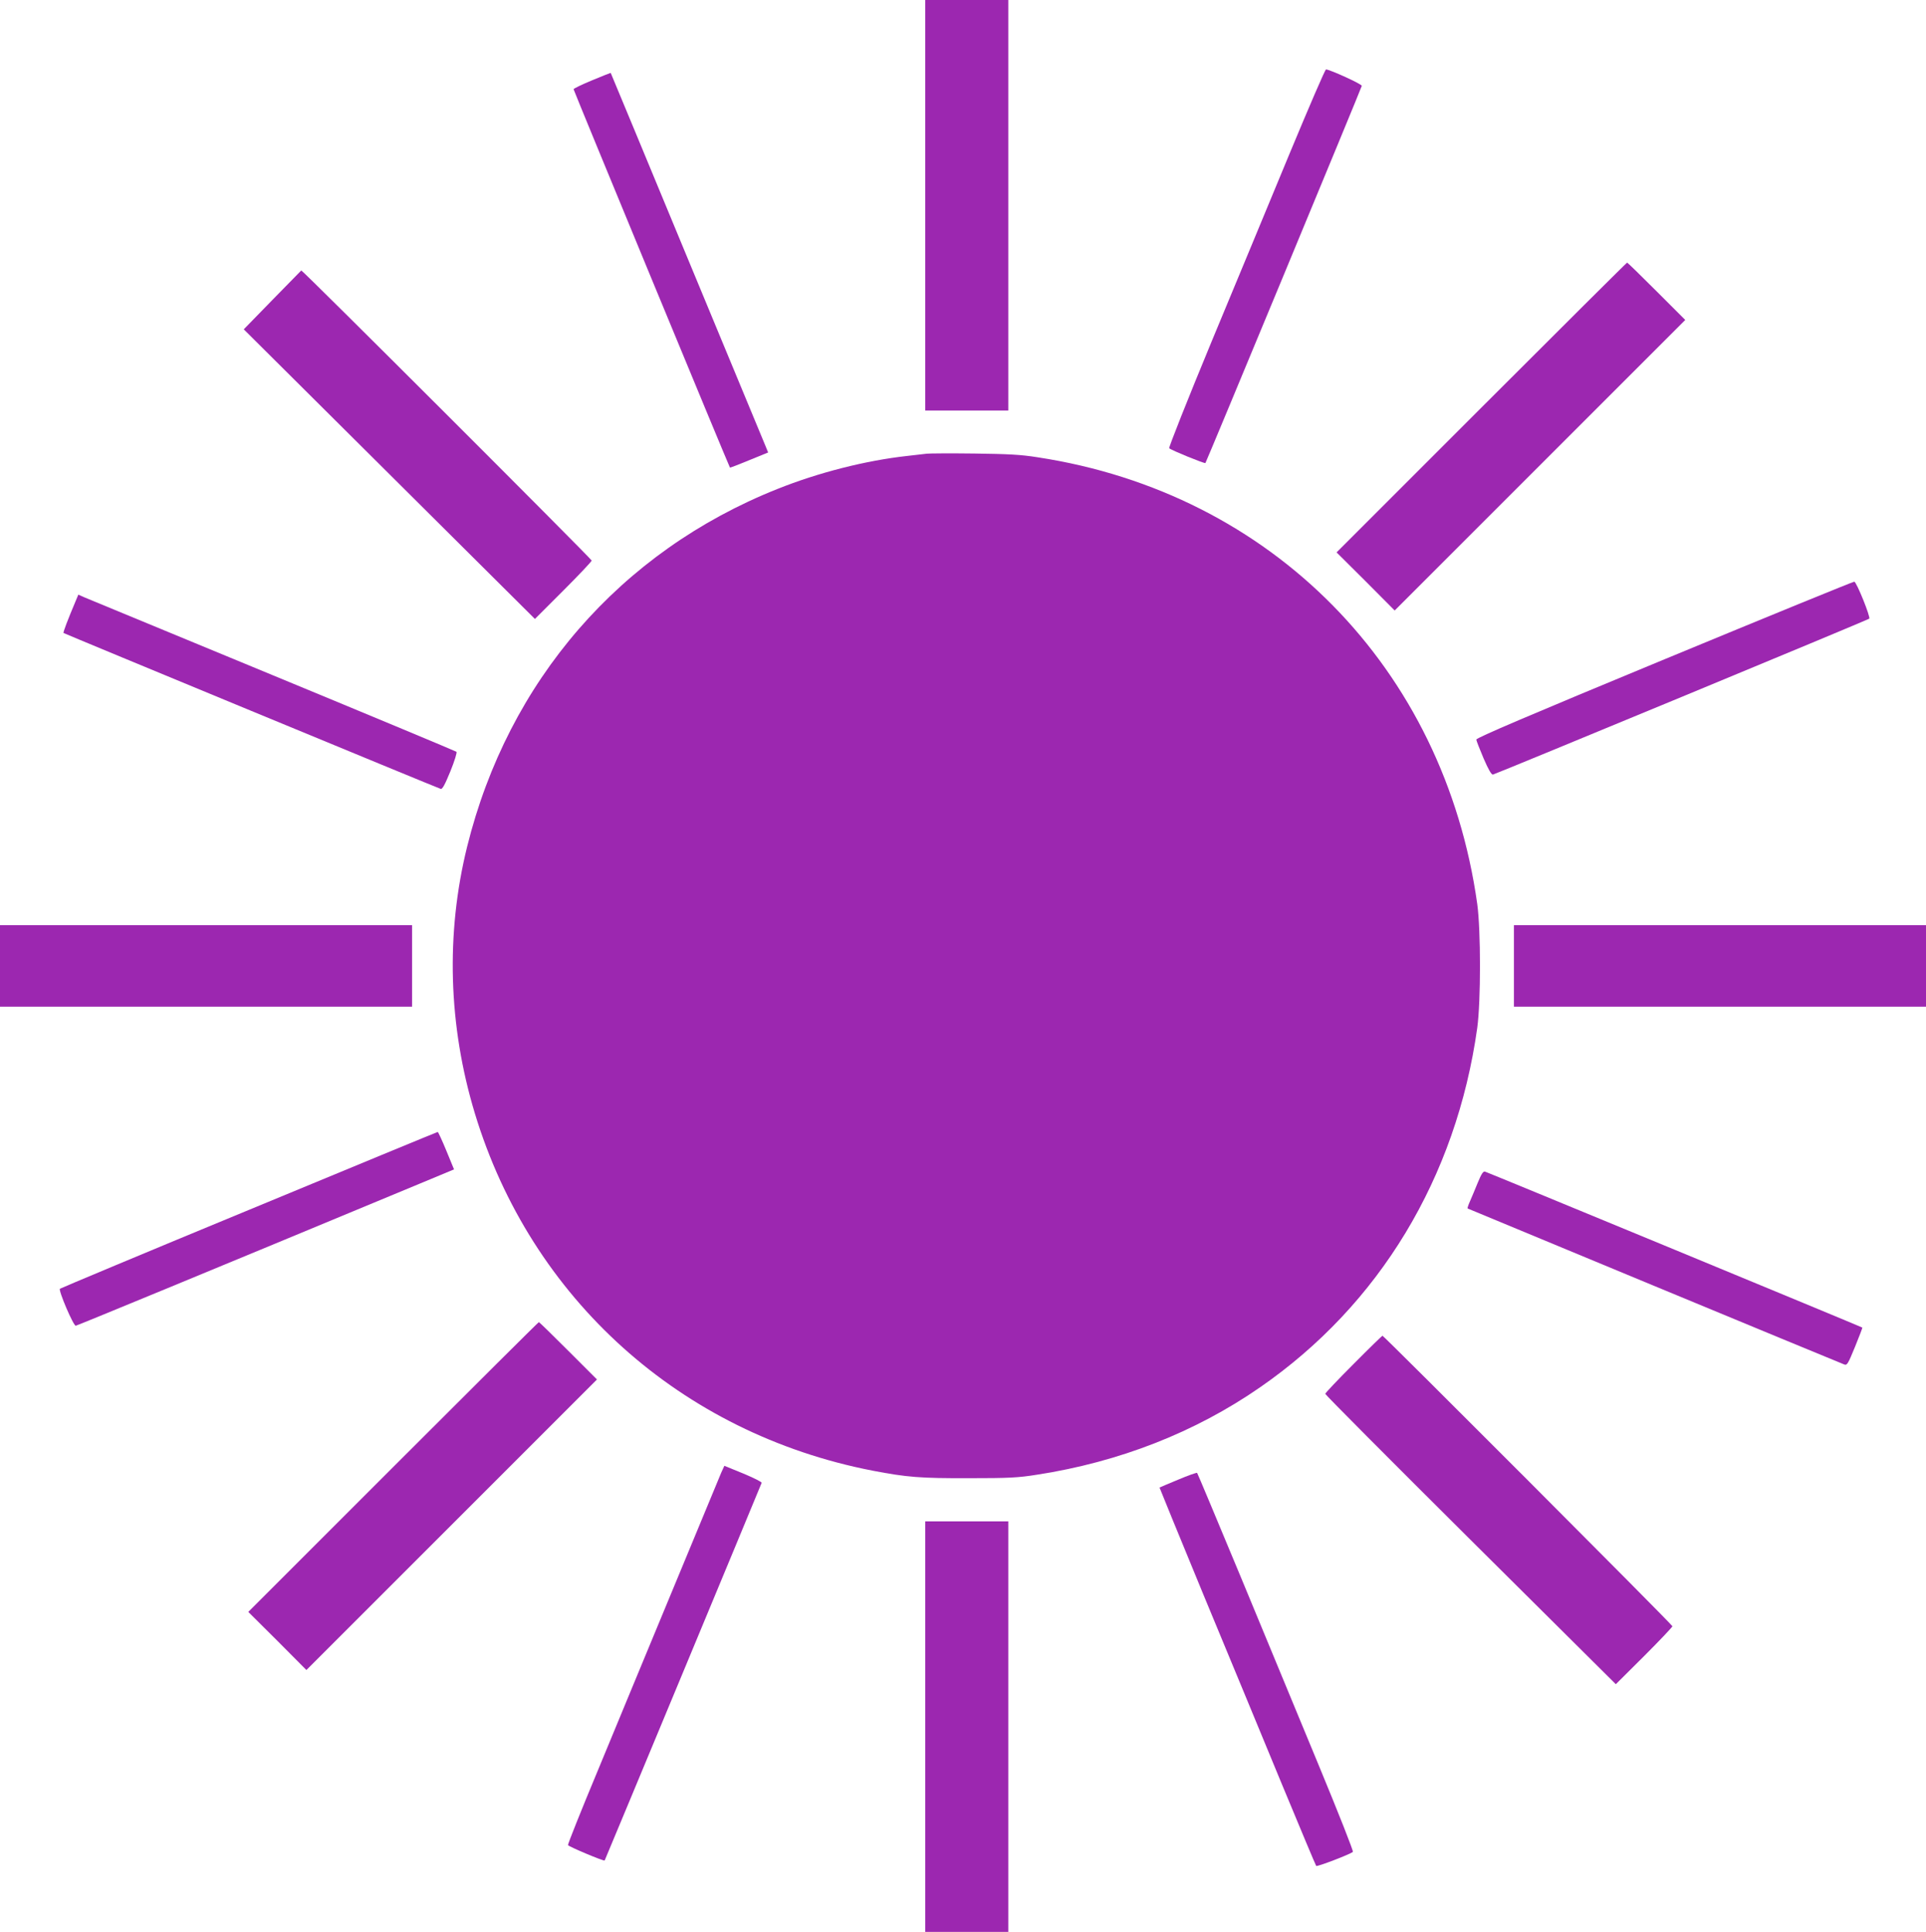 <?xml version="1.0" standalone="no"?>
<!DOCTYPE svg PUBLIC "-//W3C//DTD SVG 20010904//EN"
 "http://www.w3.org/TR/2001/REC-SVG-20010904/DTD/svg10.dtd">
<svg version="1.0" xmlns="http://www.w3.org/2000/svg"
 width="1276pt" height="1280pt" viewBox="0 0 1276 1280"
 preserveAspectRatio="xMidYMid meet">
<g transform="translate(0,1280) scale(0.1,-0.1)"
fill="#9c27b0" stroke="none">
<path d="M6130 11440 l0 -1360 275 0 275 0 0 1360 0 1360 -275 0 -275 0 0
-1360z"/>
<path d="M8546 11788 c-126 -304 -359 -867 -519 -1251 -159 -384 -285 -702
-281 -707 16 -14 234 -103 240 -98 6 7 1032 2481 1036 2499 3 11 -211 108
-237 109 -6 0 -113 -249 -239 -552z"/>
<path d="M3923 12268 c-68 -28 -123 -55 -123 -59 0 -8 1029 -2498 1036 -2507
1 -2 58 20 128 49 l125 51 -15 37 c-8 20 -243 585 -521 1256 -278 671 -506
1221 -507 1222 0 1 -56 -21 -123 -49z"/>
<path d="M9815 10100 l-960 -960 193 -192 192 -193 962 962 963 963 -190 190
c-104 104 -192 190 -195 190 -3 0 -437 -432 -965 -960z"/>
<path d="M1805 10813 l-190 -195 964 -959 965 -960 188 188 c103 103 188 193
188 199 0 10 -1919 1928 -1924 1922 0 0 -86 -88 -191 -195z"/>
<path d="M6140 9794 c-19 -2 -78 -9 -130 -15 -273 -30 -588 -110 -860 -219
-1041 -415 -1783 -1271 -2055 -2369 -143 -578 -125 -1187 51 -1768 372 -1228
1365 -2120 2634 -2367 228 -44 318 -51 640 -50 264 0 325 3 450 23 545 84
1048 281 1478 579 791 547 1300 1389 1439 2382 24 177 24 643 0 820 -219 1563
-1360 2723 -2912 2960 -112 18 -196 22 -420 25 -154 2 -296 1 -315 -1z"/>
<path d="M11028 8432 c-889 -368 -1248 -521 -1247 -532 0 -8 22 -64 48 -125
32 -74 52 -109 62 -107 25 6 2484 1024 2493 1033 10 9 -83 241 -99 245 -6 1
-571 -230 -1257 -514z"/>
<path d="M501 8817 c-52 -123 -84 -207 -80 -211 6 -5 2480 -1028 2499 -1033
11 -3 28 29 64 117 28 69 45 125 40 129 -5 4 -551 232 -1214 506 -663 274
-1224 506 -1248 516 l-43 19 -18 -43z"/>
<path d="M0 6400 l0 -270 1365 0 1365 0 0 270 0 270 -1365 0 -1365 0 0 -270z"/>
<path d="M10030 6400 l0 -270 1365 0 1365 0 0 270 0 270 -1365 0 -1365 0 0
-270z"/>
<path d="M1650 4784 c-685 -283 -1248 -519 -1253 -523 -11 -11 89 -246 105
-245 11 2 851 348 2285 944 l221 92 -51 124 c-28 68 -54 124 -57 124 -3 0
-565 -232 -1250 -516z"/>
<path d="M9790 4963 c-17 -43 -41 -98 -51 -122 -11 -24 -18 -46 -16 -48 3 -2
2422 -1005 2494 -1033 20 -8 25 0 73 117 28 69 50 126 48 127 -6 5 -2483 1029
-2499 1033 -13 4 -24 -14 -49 -74z"/>
<path d="M2605 3080 l-960 -960 193 -192 192 -193 962 962 963 963 -190 190
c-104 104 -192 190 -195 190 -3 0 -437 -432 -965 -960z"/>
<path d="M8967 3762 c-103 -103 -187 -192 -187 -197 0 -6 433 -441 962 -967
l963 -957 188 187 c103 103 187 192 187 197 0 10 -1912 1925 -1921 1925 -2 0
-89 -84 -192 -188z"/>
<path d="M4778 3042 c-11 -26 -154 -371 -318 -767 -164 -396 -389 -938 -499
-1205 -111 -266 -200 -489 -198 -495 4 -10 237 -108 243 -102 2 2 1011 2429
1040 2502 2 6 -53 33 -122 62 l-125 51 -21 -46z"/>
<path d="M7805 2996 c-66 -27 -121 -51 -123 -52 -1 0 131 -322 293 -715 163
-393 396 -955 517 -1249 122 -294 224 -538 228 -543 6 -7 225 77 243 93 5 4
-96 259 -223 566 -128 308 -360 870 -517 1249 -158 380 -289 693 -292 696 -3
3 -60 -17 -126 -45z"/>
<path d="M6130 1360 l0 -1360 275 0 275 0 0 1360 0 1360 -275 0 -275 0 0
-1360z"/>
</g>
</svg>
